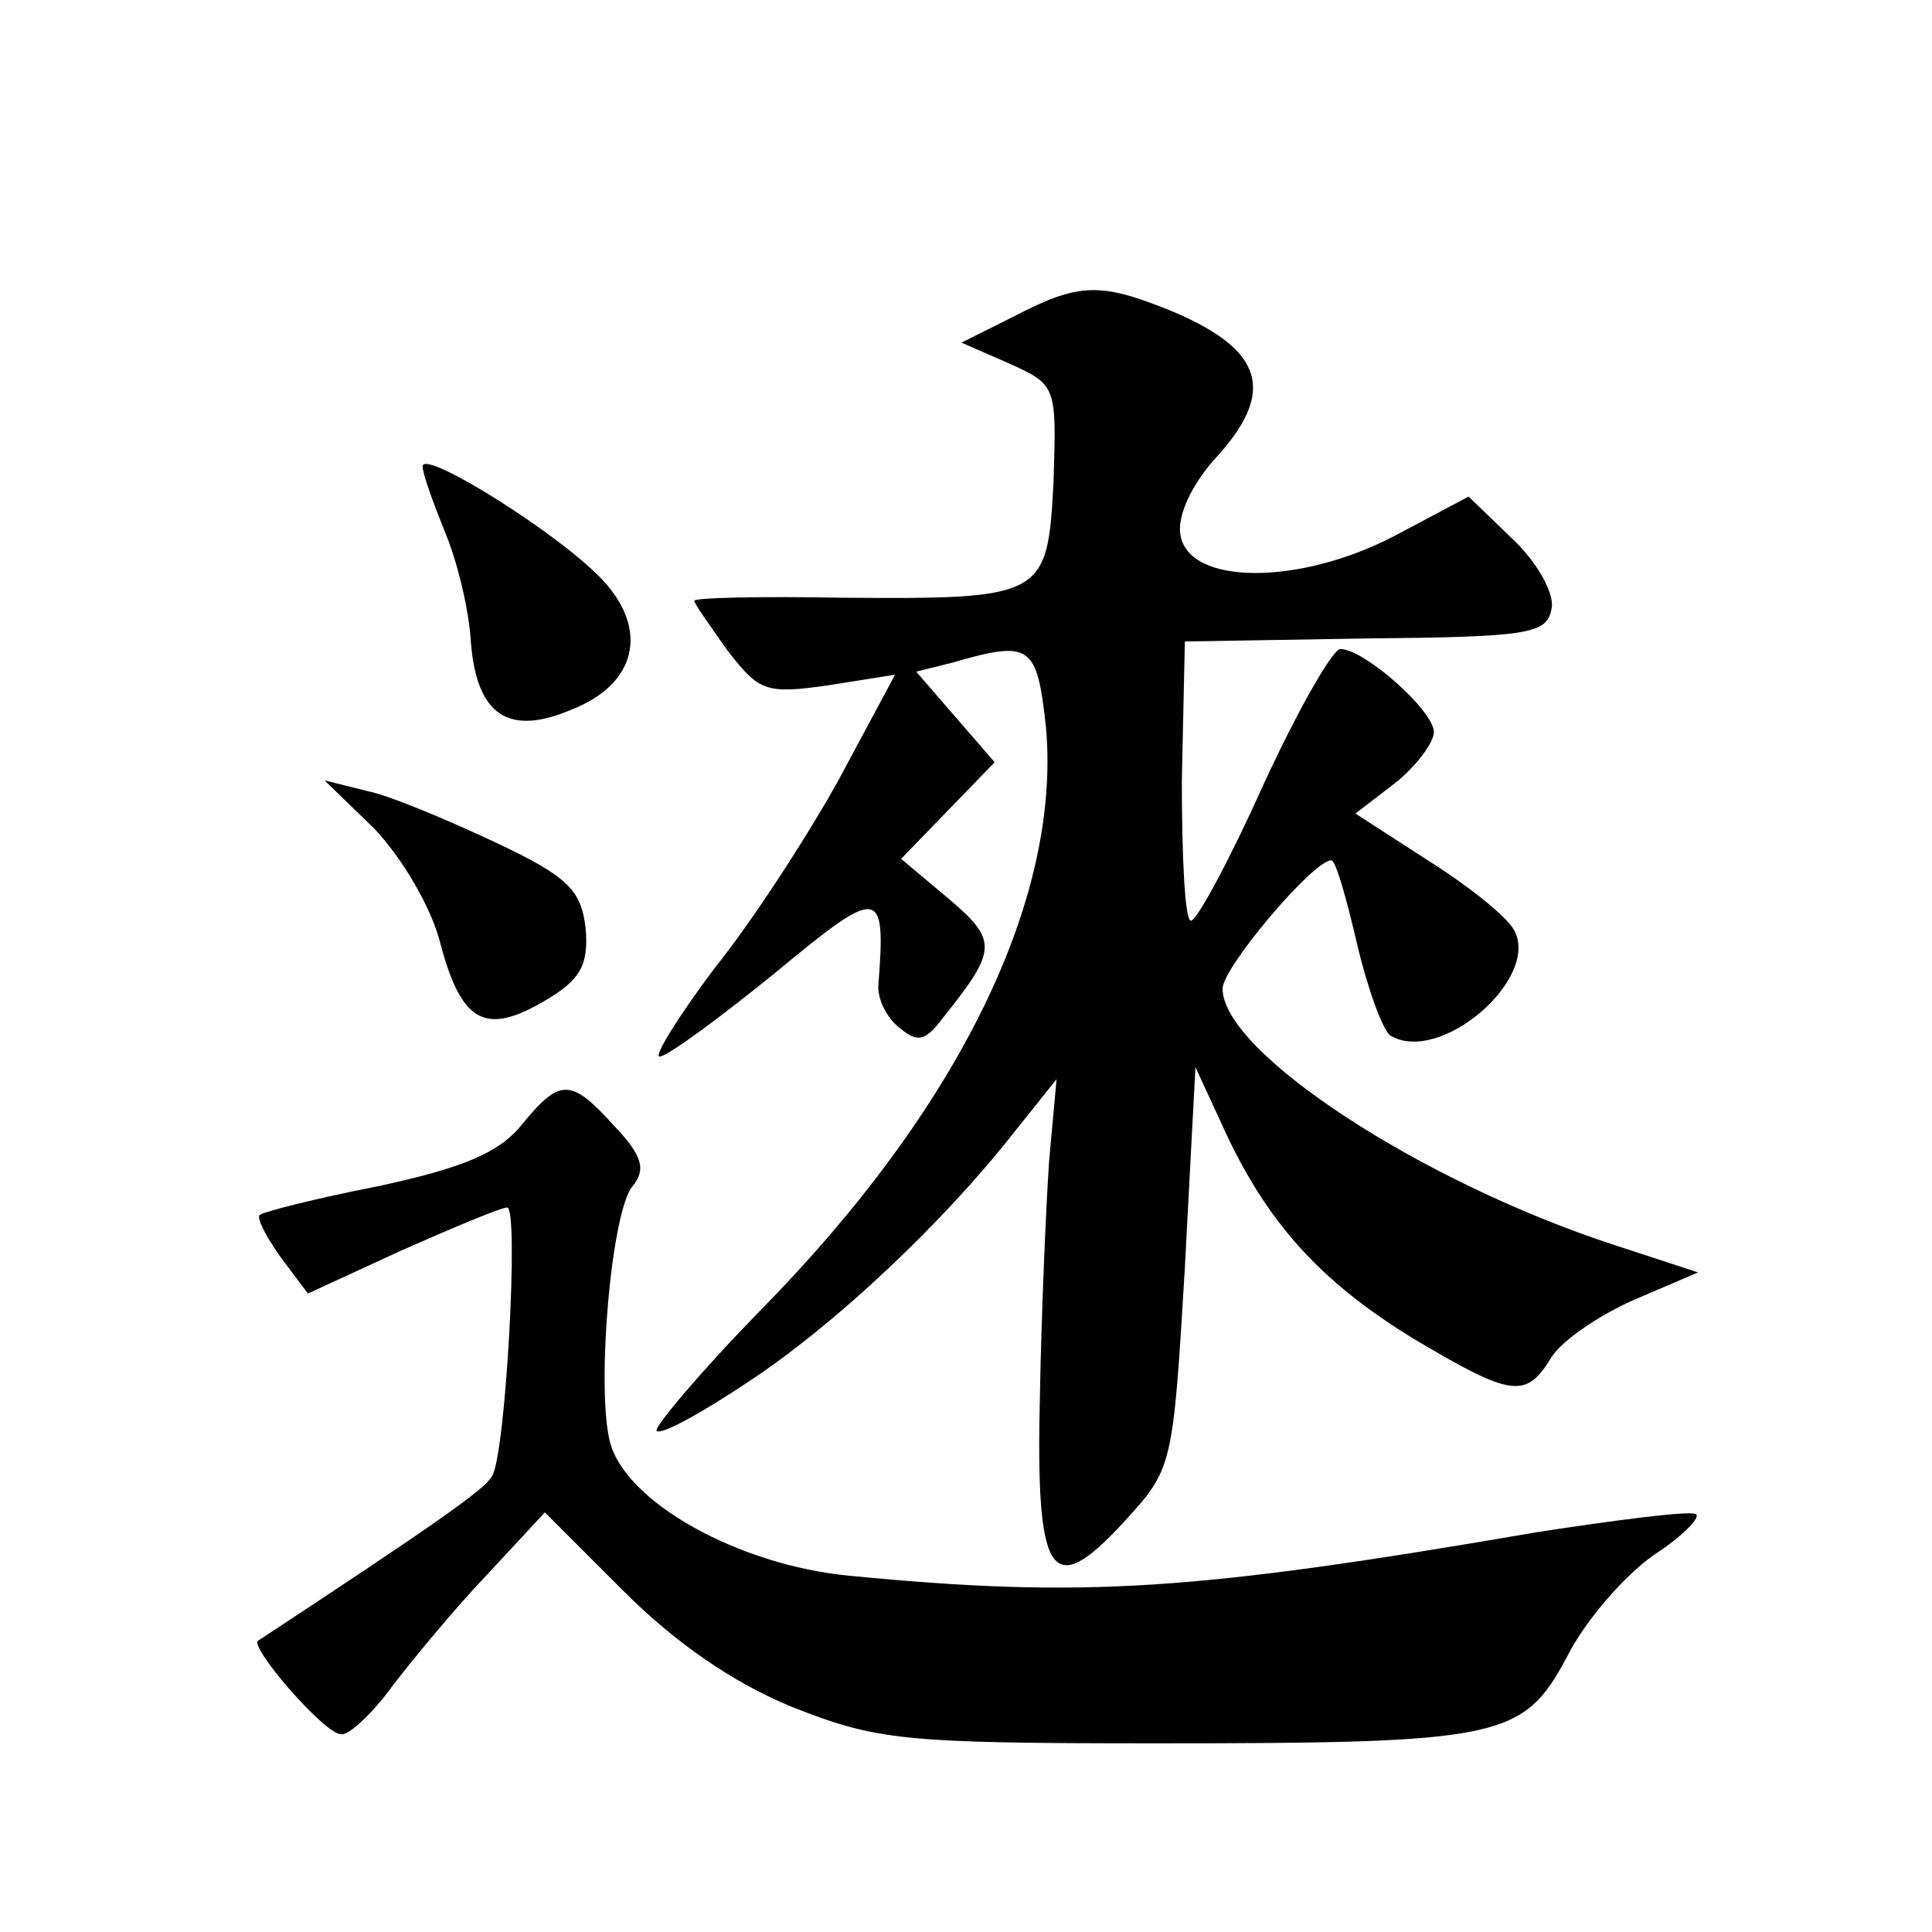 <?xml version="1.0" standalone="no"?>
<!DOCTYPE svg PUBLIC "-//W3C//DTD SVG 20010904//EN"
 "http://www.w3.org/TR/2001/REC-SVG-20010904/DTD/svg10.dtd">
<svg version="1.0" xmlns="http://www.w3.org/2000/svg"
 width="128pt" height="128pt" viewBox="0 0 128 128"
 preserveAspectRatio="xMidYMid meet">
<g transform="translate(0,128) scale(0.1,-0.1)"
fill="#0" stroke="none">
<path d="M671 1070 l-34 -17 32 -14 c31 -14 31 -15 29 -78 -4 -77 -6 -78 -141 -77
-53 1 -97 0 -97 -2 0 -2 10 -16 22 -33 21 -27 25 -29 67 -23 l44 7 -37 -69 c-21
-38 -58 -95 -83 -126 -24 -32 -40 -58 -36 -58 5 0 39 25 76 55 70 58 74 58 69 -7
-1 -9 5 -22 14 -29 12 -10 17 -9 29 7 36 45 36 51 3 79 l-31 26 31 32 31 32 -26
30 -26 30 24 6 c52 15 56 12 62 -43 10 -113 -57 -252 -190 -387 -40 -41 -70 -77
-68 -79 3 -3 30 12 60 32 58 38 130 106 177 166 l28 35 -5 -55 c-2 -30 -5 -99 -6
-153 -3 -122 7 -138 55 -86 33 36 33 36 41 169 l7 133 18 -39 c29 -64 65 -103 125
-140 67 -40 76 -41 93 -13 7 11 32 28 55 38 l42 18 -55 18 c-129 42 -260 128 -260
170 0 14 60 85 72 85 3 0 10 -25 17 -55 7 -30 17 -57 22 -61 33 -20 100 38 82 70
-5 9 -30 29 -57 46 l-48 31 26 20 c14 11 26 27 26 34 0 14 -46 55 -62 55 -5 0 -28
-40 -51 -90 -22 -49 -44 -90 -48 -90 -4 0 -6 42 -6 93 l2 92 120 2 c109 1 120 3
123 20 2 10 -10 31 -26 46 l-29 28 -49 -26 c-63 -33 -137 -33 -142 1 -2 13 8 33
22 49 42 45 34 73 -28 99 -47 19 -61 19 -105 -4z M280 971 c0 -5 7 -24 15 -44 8
-19 16 -52 17 -73 4 -48 25 -62 67 -44 43 17 51 53 20 86 -28 30 -119 87 -119 75z
M248 731 c18 -19 38 -52 44 -77 14 -52 30 -60 69 -37 24 14 29 24 27 48 -3 25 -11
34 -60 57 -32 15 -70 31 -85 34 l-28 7 33 -32z M345 534 c-15 -18 -39 -28 -95 -40
-41 -8 -76 -17 -78 -19 -2 -2 4 -14 14 -28 l18 -24 63 29 c34 15 65 28 69 28 8
0 -1 -164 -10 -178 -5 -9 -38 -32 -155 -109 -6 -4 44 -62 55 -62 5 -1 21 14 34
32 13 17 41 51 62 73 l39 42 52 -52 c35 -35 73 -61 112 -77 56 -22 73 -24 240 -24
230 0 244 3 273 57 12 24 38 54 58 68 20 13 32 26 27 27 -5 2 -52 -4 -104 -12 -227
-39 -301 -44 -456 -29 -74 7 -149 49 -159 89 -9 37 1 152 15 169 9 11 7 20 -12
40 -29 32 -36 32 -62 0z"/>
</g>
</svg>
